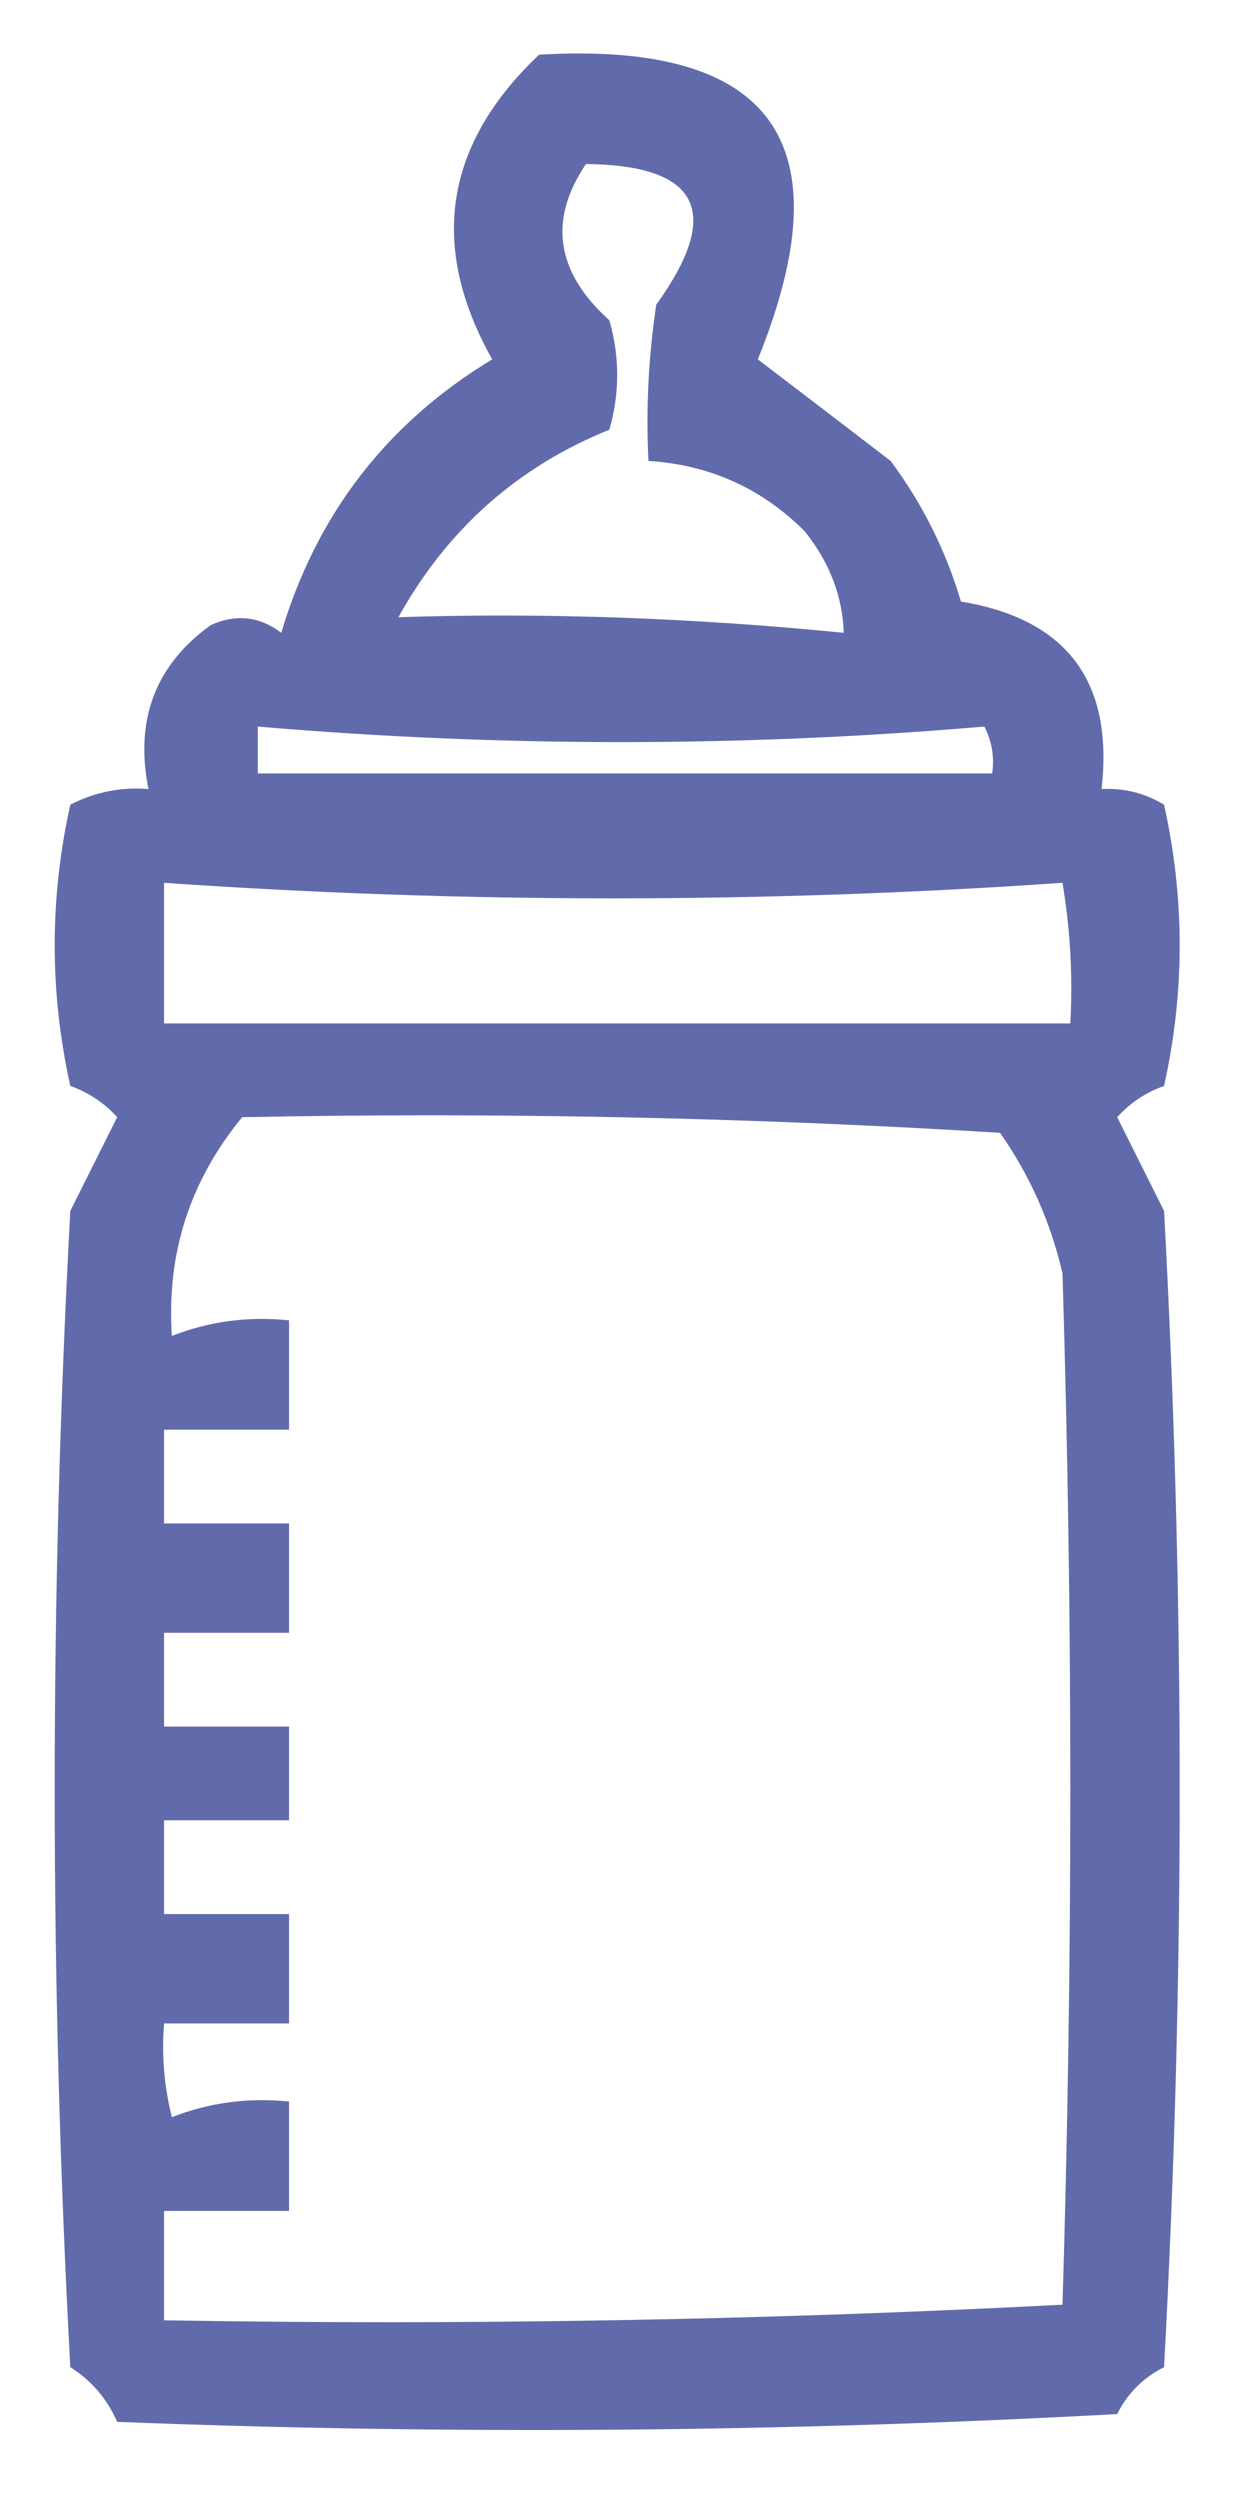 <?xml version="1.0" encoding="UTF-8"?>
<!DOCTYPE svg PUBLIC "-//W3C//DTD SVG 1.1//EN" "http://www.w3.org/Graphics/SVG/1.1/DTD/svg11.dtd">
<svg xmlns="http://www.w3.org/2000/svg" version="1.1" width="80px" height="160px" style="shape-rendering:geometricPrecision; text-rendering:geometricPrecision; image-rendering:optimizeQuality; fill-rule:evenodd; clip-rule:evenodd" xmlns:xlink="http://www.w3.org/1999/xlink">
<g><path style="opacity:0.725" fill="#26348c" d="M 34.5,3.5 C 49.459,2.624 54.126,9.124 48.5,23C 51.314,25.142 54.147,27.308 57,29.5C 59.027,32.221 60.527,35.221 61.5,38.5C 68.28,39.618 71.28,43.618 70.5,50.5C 71.93,50.421 73.264,50.754 74.5,51.5C 75.833,57.5 75.833,63.5 74.5,69.5C 73.328,69.919 72.328,70.585 71.5,71.5C 72.502,73.51 73.502,75.51 74.5,77.5C 75.833,102.167 75.833,126.833 74.5,151.5C 73.167,152.167 72.167,153.167 71.5,154.5C 50.175,155.666 28.841,155.833 7.5,155C 6.845,153.513 5.845,152.347 4.5,151.5C 3.167,126.833 3.167,102.167 4.5,77.5C 5.498,75.51 6.498,73.51 7.5,71.5C 6.672,70.585 5.672,69.919 4.5,69.5C 3.167,63.5 3.167,57.5 4.5,51.5C 6.071,50.691 7.738,50.357 9.5,50.5C 8.617,46.046 9.95,42.546 13.5,40C 15.112,39.28 16.612,39.446 18,40.5C 20.263,32.908 24.763,27.075 31.5,23C 27.434,15.753 28.434,9.253 34.5,3.5 Z M 37.5,10.5 C 44.77,10.569 46.27,13.569 42,19.5C 41.502,22.817 41.335,26.15 41.5,29.5C 45.411,29.747 48.744,31.247 51.5,34C 53.088,35.987 53.921,38.154 54,40.5C 44.305,39.535 34.805,39.202 25.5,39.5C 28.618,33.879 33.118,29.878 39,27.5C 39.667,25.167 39.667,22.833 39,20.5C 35.58,17.421 35.08,14.088 37.5,10.5 Z M 16.5,46.5 C 32,47.826 47.5,47.826 63,46.5C 63.483,47.448 63.65,48.448 63.5,49.5C 47.833,49.5 32.167,49.5 16.5,49.5C 16.5,48.5 16.5,47.5 16.5,46.5 Z M 10.5,56.5 C 29.667,57.827 48.833,57.827 68,56.5C 68.498,59.482 68.665,62.482 68.5,65.5C 49.167,65.5 29.833,65.5 10.5,65.5C 10.5,62.5 10.5,59.5 10.5,56.5 Z M 15.5,71.5 C 31.744,71.175 47.911,71.509 64,72.5C 65.908,75.215 67.241,78.215 68,81.5C 68.667,103.5 68.667,125.5 68,147.5C 48.91,148.493 29.743,148.826 10.5,148.5C 10.5,146.167 10.5,143.833 10.5,141.5C 13.167,141.5 15.833,141.5 18.5,141.5C 18.5,139.167 18.5,136.833 18.5,134.5C 15.881,134.232 13.381,134.565 11,135.5C 10.505,133.527 10.338,131.527 10.5,129.5C 13.167,129.5 15.833,129.5 18.5,129.5C 18.5,127.167 18.5,124.833 18.5,122.5C 15.833,122.5 13.167,122.5 10.5,122.5C 10.5,120.5 10.5,118.5 10.5,116.5C 13.167,116.5 15.833,116.5 18.5,116.5C 18.5,114.5 18.5,112.5 18.5,110.5C 15.833,110.5 13.167,110.5 10.5,110.5C 10.5,108.5 10.5,106.5 10.5,104.5C 13.167,104.5 15.833,104.5 18.5,104.5C 18.5,102.167 18.5,99.833 18.5,97.5C 15.833,97.5 13.167,97.5 10.5,97.5C 10.5,95.5 10.5,93.5 10.5,91.5C 13.167,91.5 15.833,91.5 18.5,91.5C 18.5,89.167 18.5,86.833 18.5,84.5C 15.881,84.232 13.381,84.565 11,85.5C 10.648,80.242 12.148,75.576 15.5,71.5 Z"/></g>
</svg>
